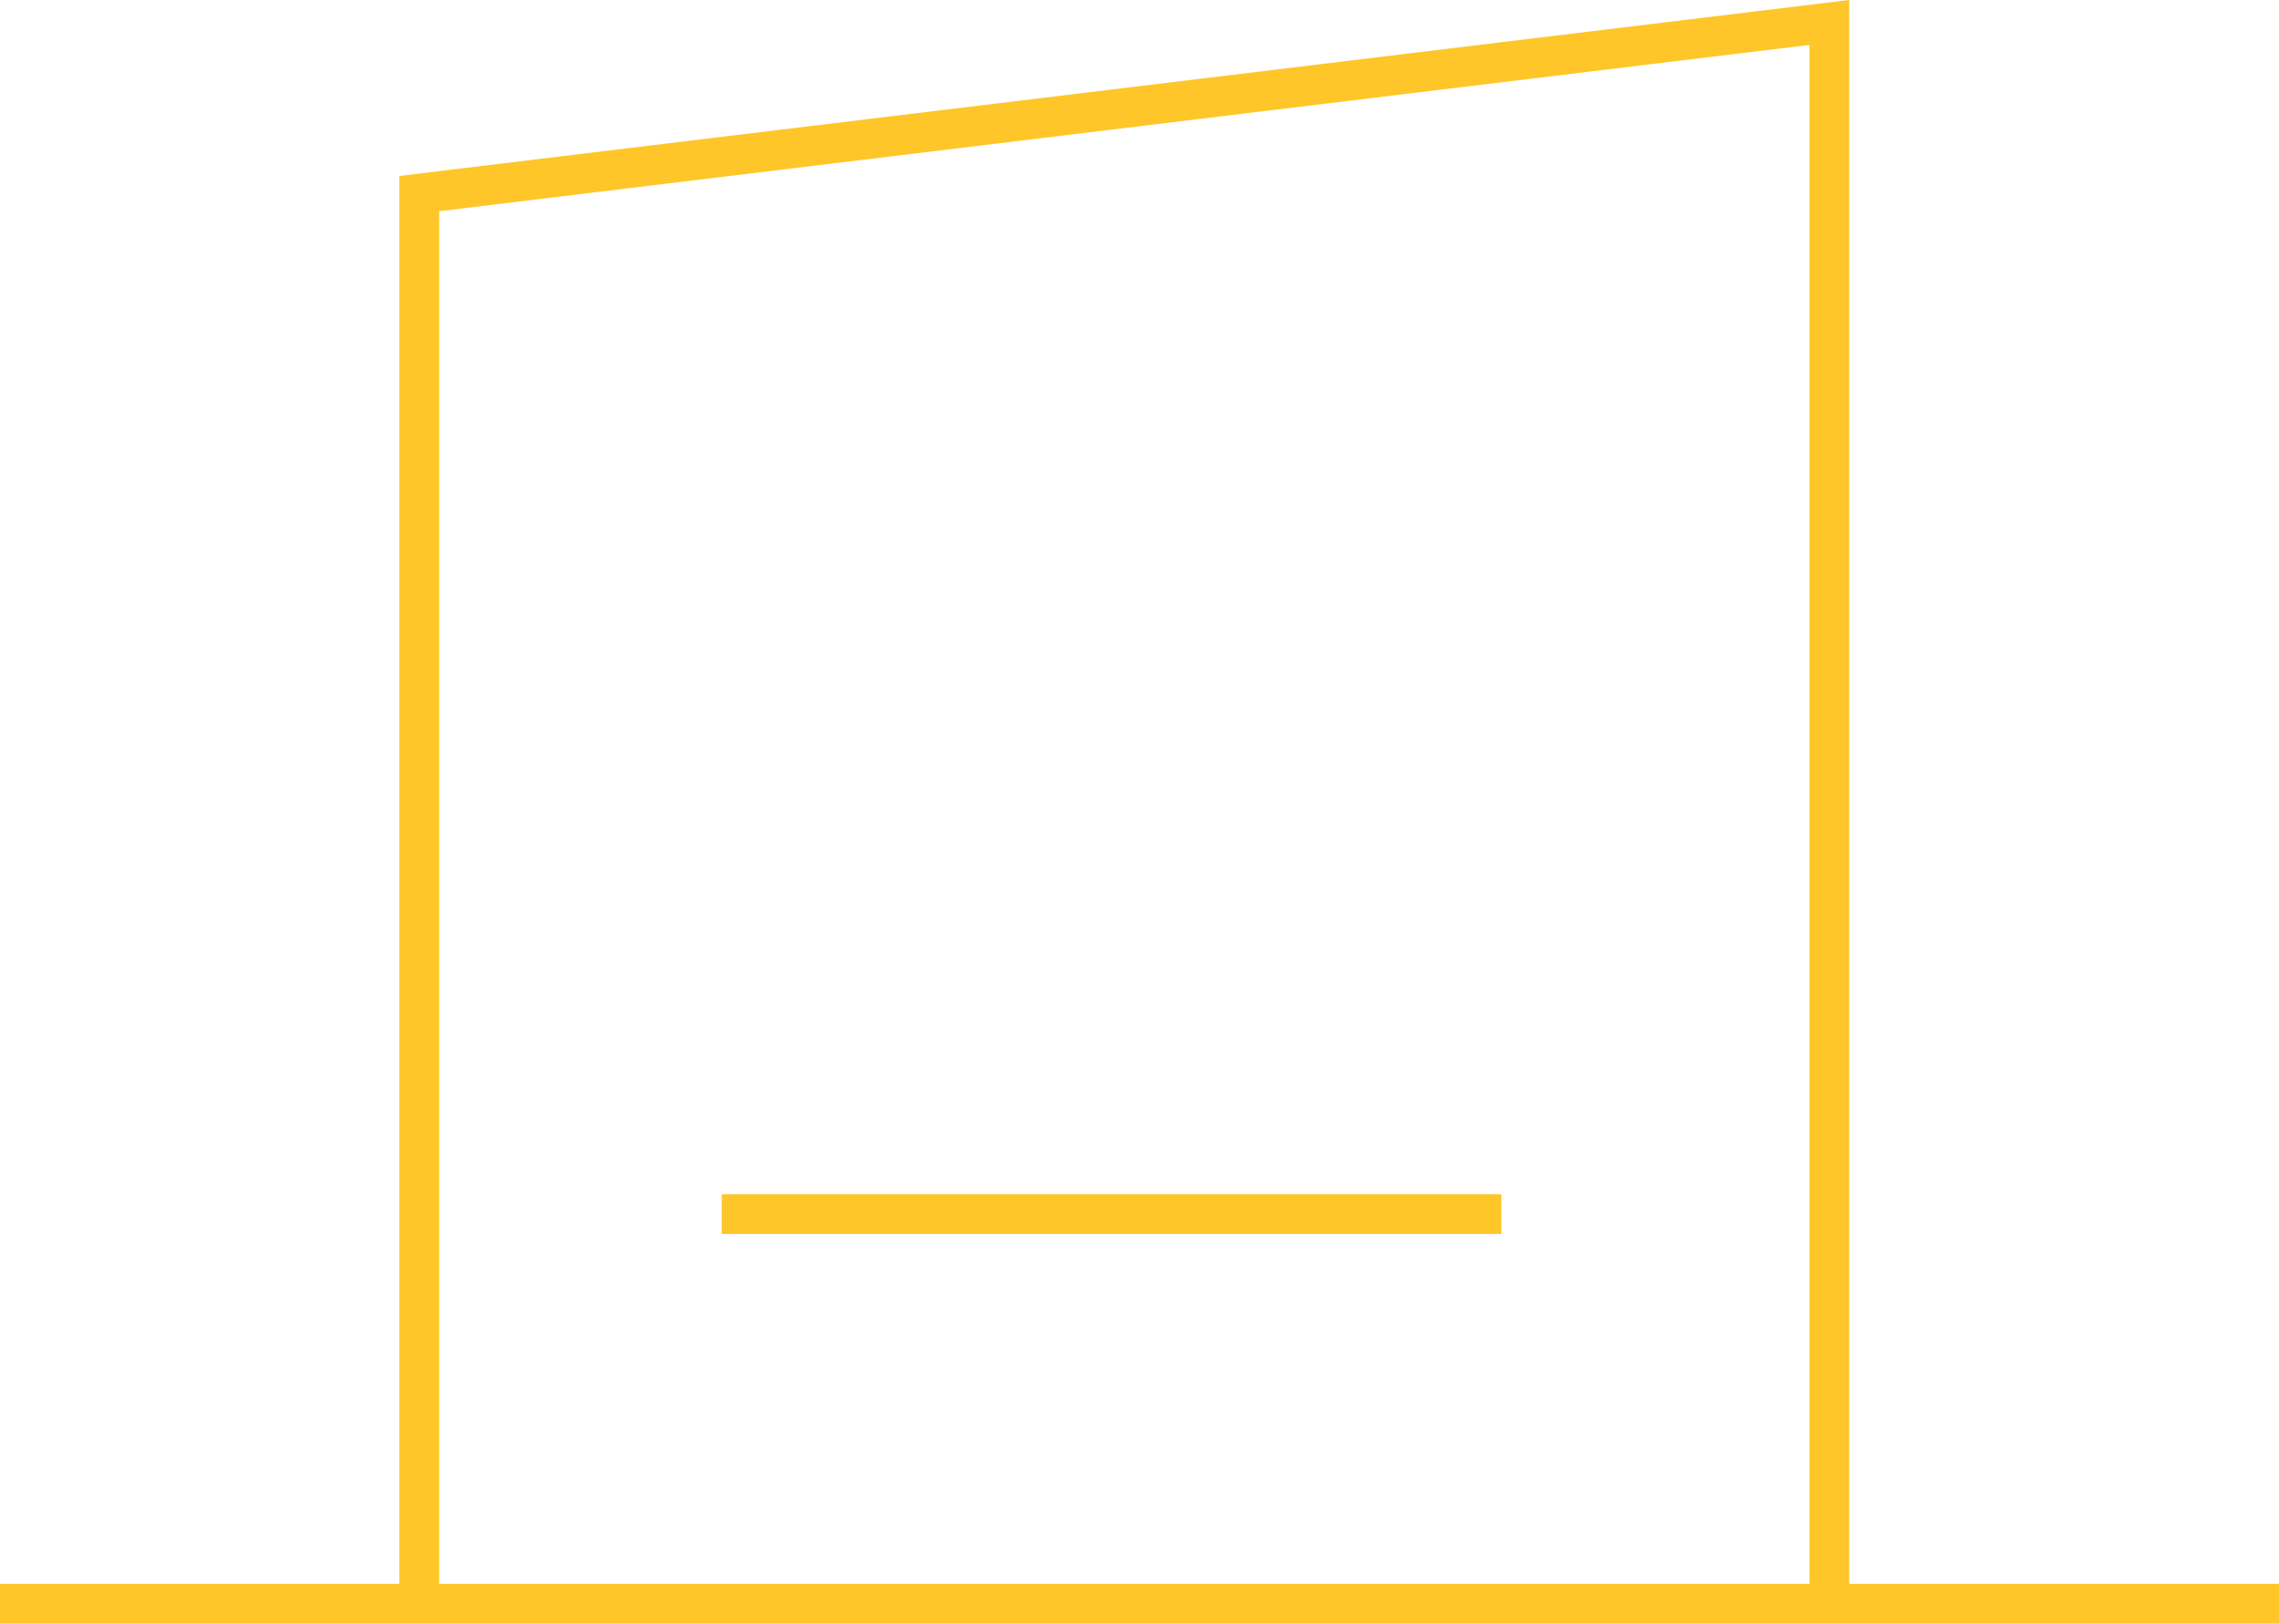 <svg xmlns="http://www.w3.org/2000/svg" width="57.251" height="40.8" viewBox="0 0 57.251 40.8">
  <defs>
    <style>
      .cls-1 {
        fill: none;
        stroke: #ffc629;
      }
    </style>
  </defs>
  <g id="Grupo_341" data-name="Grupo 341" transform="translate(0 0.564)">
    <g id="Grupo_314" data-name="Grupo 314" transform="translate(10.534)">
      <path id="Trazado_313" data-name="Trazado 313" class="cls-1" d="M-26.366,2538.17v-39.51l-35.422,4.3v35.215" transform="translate(61.787 -2498.66)"/>
      <line id="Línea_23" data-name="Línea 23" class="cls-1" x2="19.584" transform="translate(7.597 29.943)"/>
    </g>
    <line id="Línea_28" data-name="Línea 28" class="cls-1" x2="57.251" transform="translate(0 39.735)"/>
  </g>
</svg>
